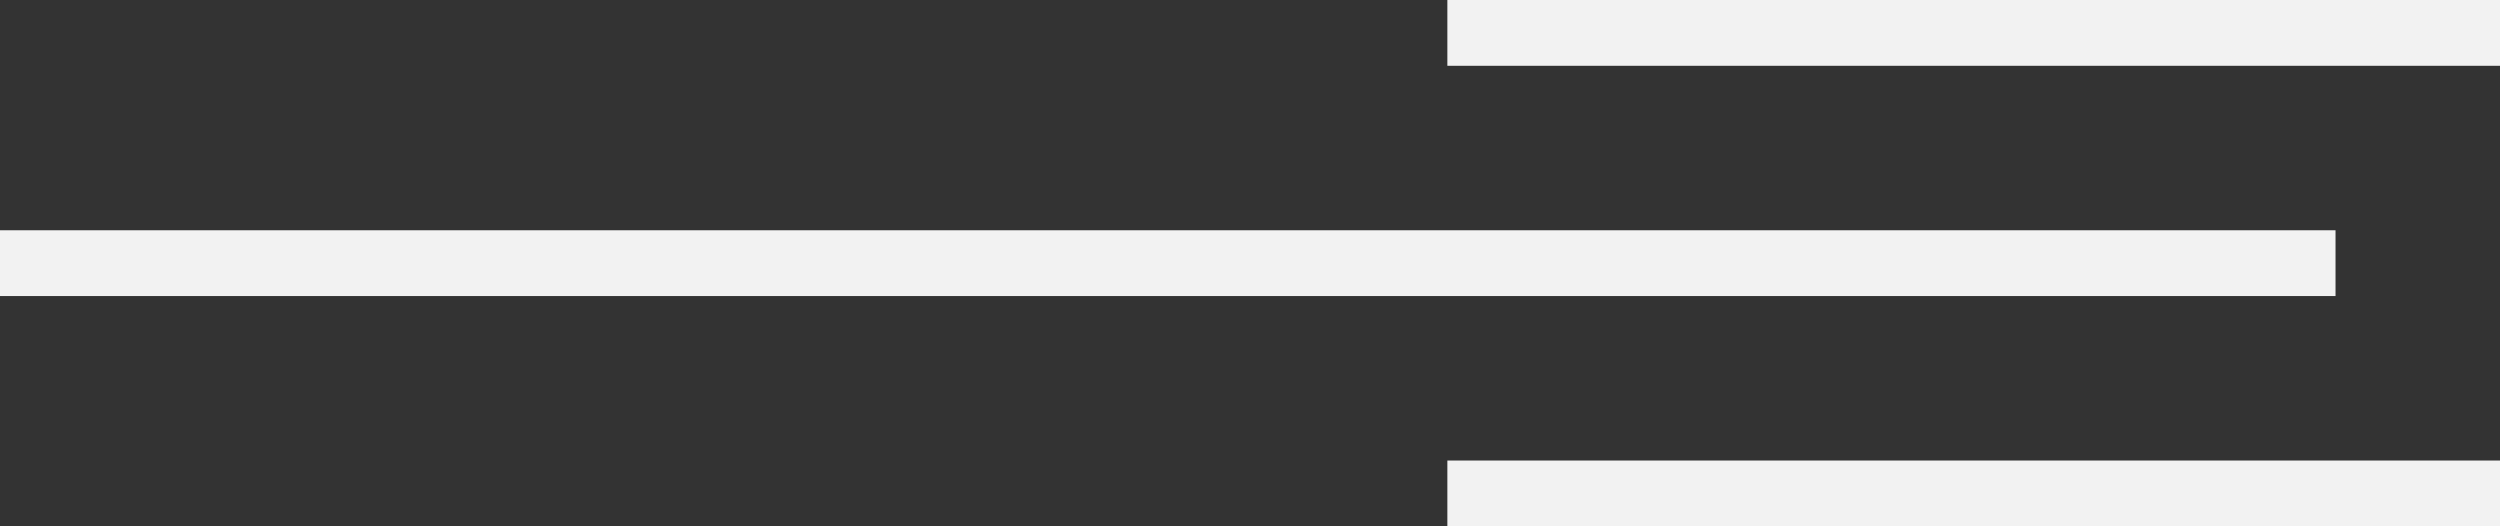 <svg id="SvgjsSvg1015" xmlns="http://www.w3.org/2000/svg" version="1.1" xmlns:xlink="http://www.w3.org/1999/xlink" xmlns:svgjs="http://svgjs.com/svgjs" width="76" height="16" viewBox="0 0 76 16"><rect x="0" y="0" width="76" height="16" fill="#333333" stroke="none"/><title>Rectangle 7 copy 5</title><desc>Created with Avocode.</desc><defs id="SvgjsDefs1016"></defs><path id="SvgjsPath1017" d="M558 309V307H629V309Z " fill="#f2f2f2" fill-opacity="1" transform="matrix(1,0,0,1,-558,-300)"></path><path id="SvgjsPath1018" d="M602 302V300H634V302Z " fill="#f2f2f2" fill-opacity="1" transform="matrix(1,0,0,1,-558,-300)"></path><path id="SvgjsPath1019" d="M602 316V314H634V316Z " fill="#f2f2f2" fill-opacity="1" transform="matrix(1,0,0,1,-558,-300)"></path></svg>
